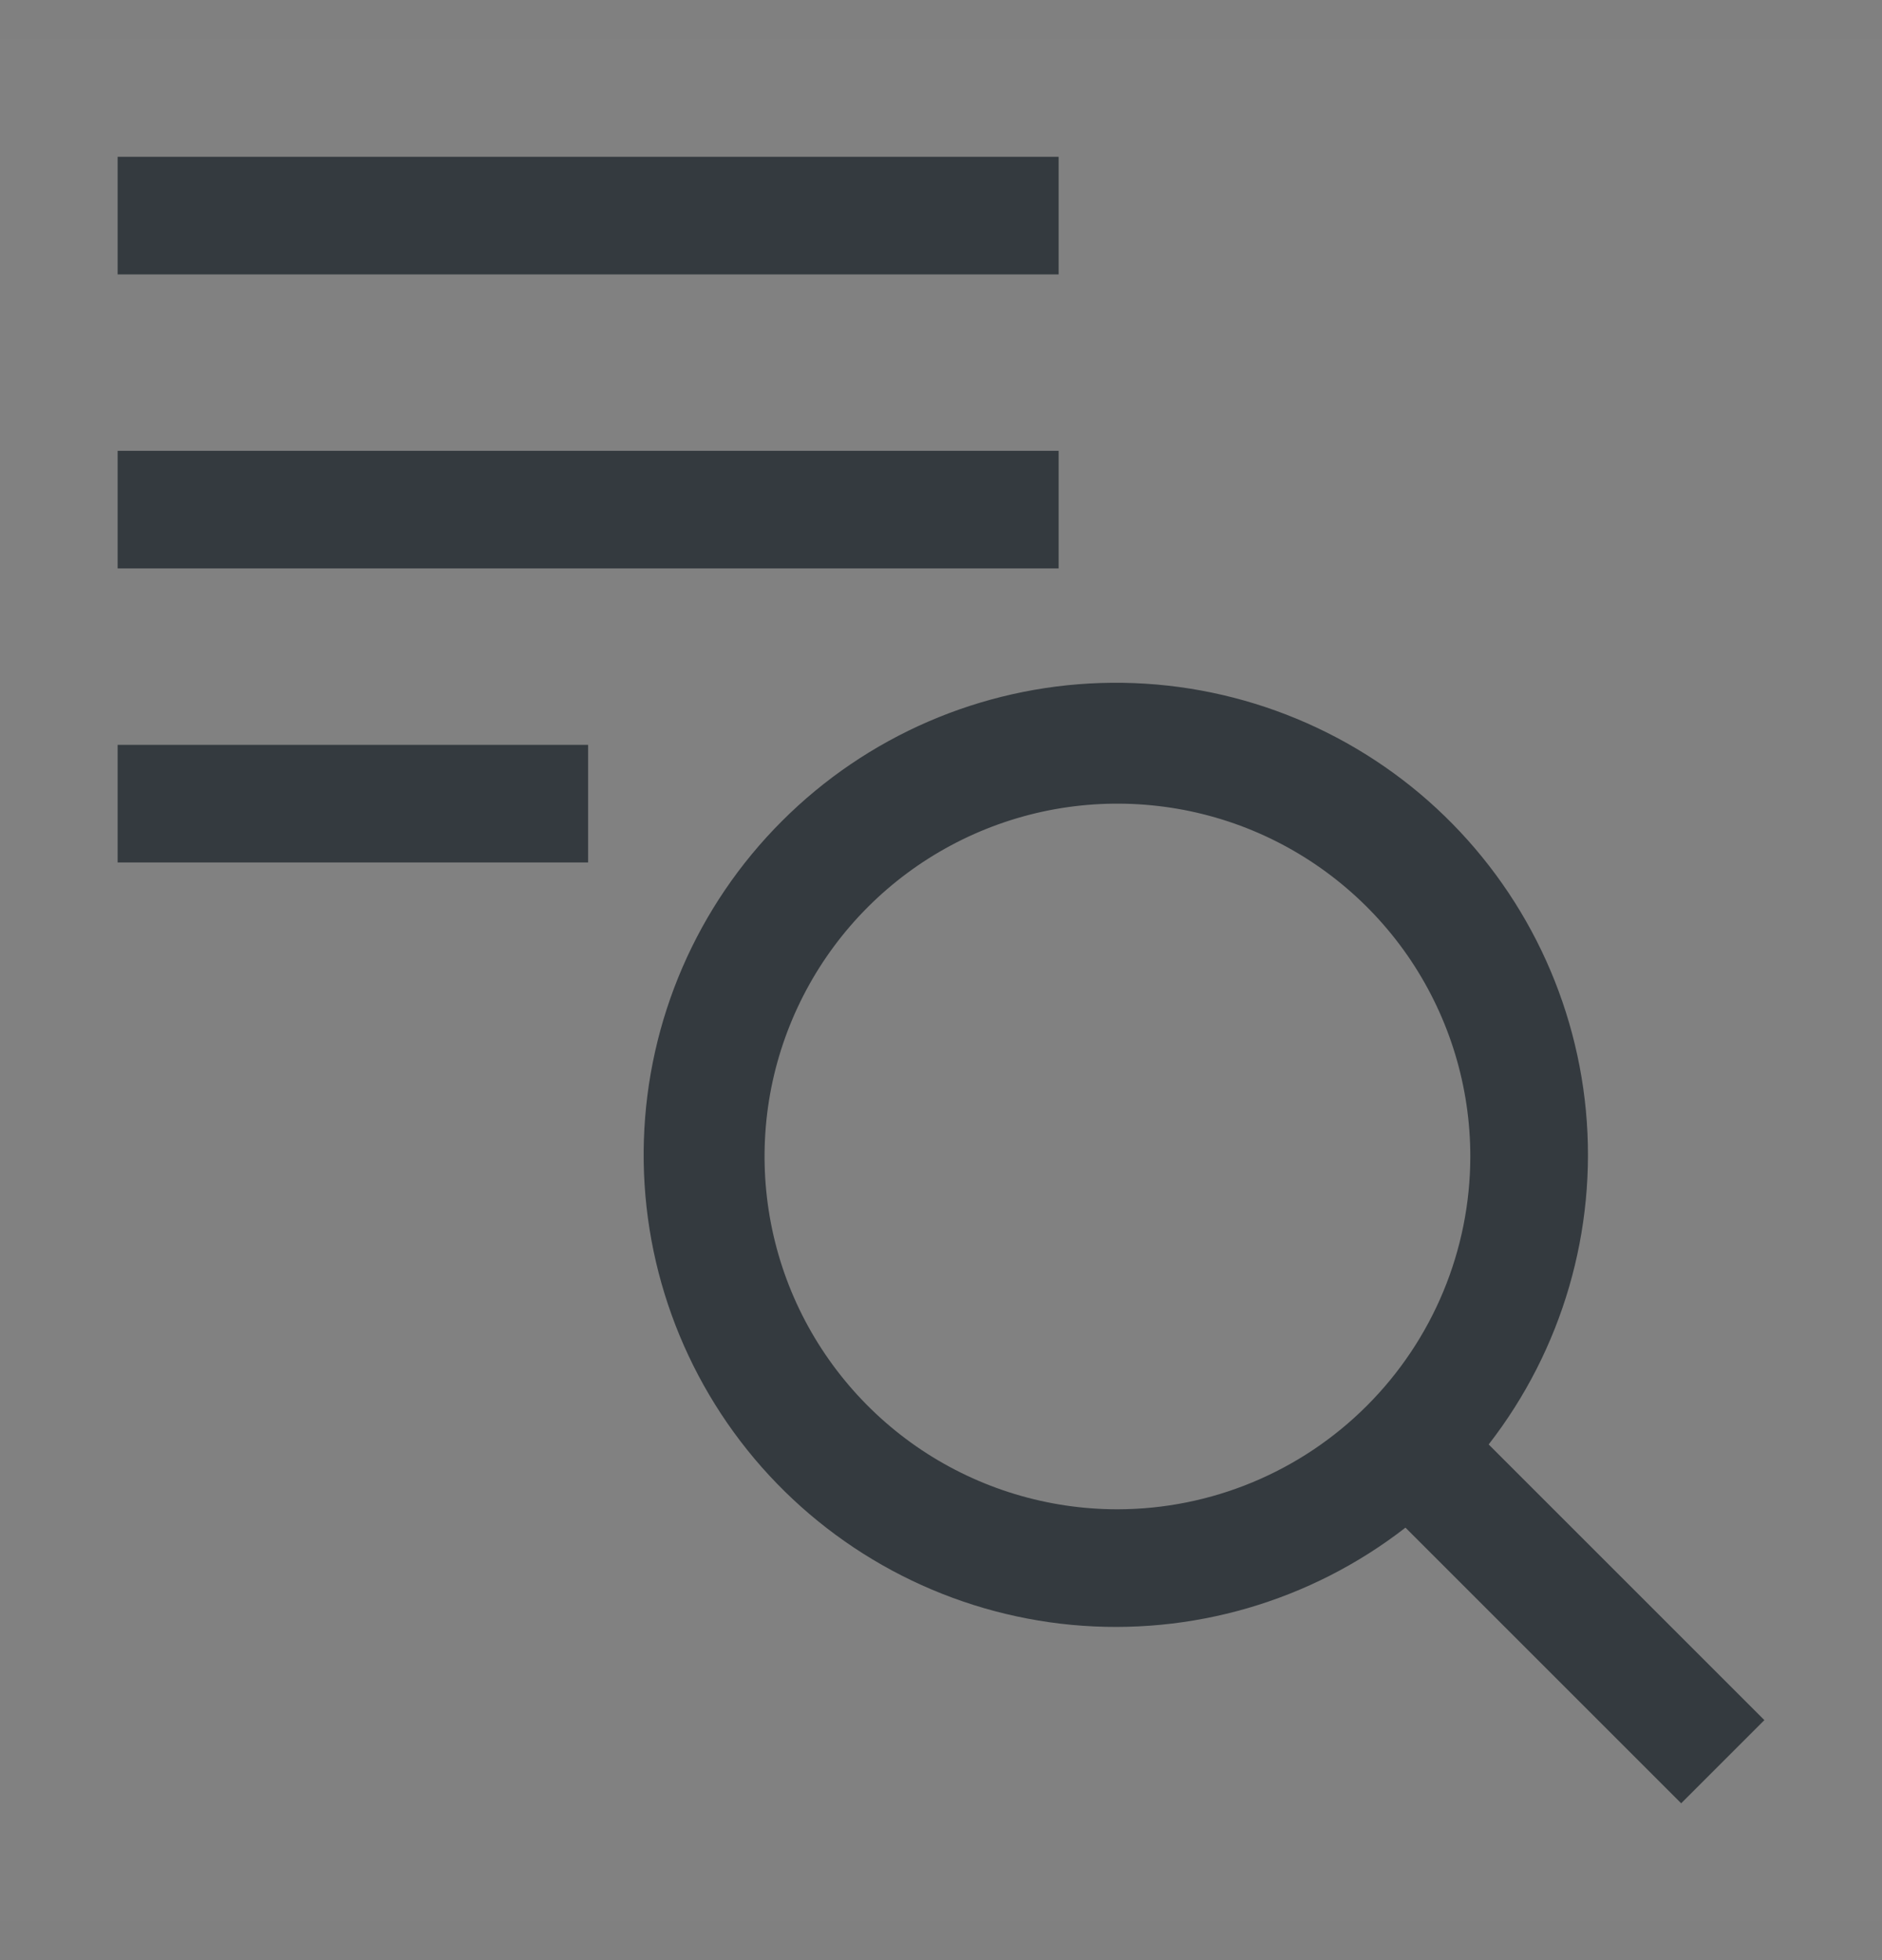 <svg width="24" height="25" viewBox="0 0 24 25" fill="none" xmlns="http://www.w3.org/2000/svg">
<rect x="0" y="0" width="24" height="25" fill="#808080" stroke="none"/>
<rect width="24" height="24" transform="translate(0 0.5)" fill="white" fill-opacity="0.01" style="mix-blend-mode:multiply"/>
<path d="M22.5 21.939L18.984 18.423C19.924 17.213 20.367 15.691 20.224 14.166C20.08 12.641 19.361 11.228 18.213 10.214C17.064 9.201 15.572 8.663 14.041 8.711C12.51 8.759 11.055 9.388 9.972 10.472C8.888 11.555 8.259 13.01 8.211 14.541C8.163 16.072 8.701 17.564 9.714 18.713C10.728 19.861 12.141 20.58 13.666 20.724C15.191 20.867 16.713 20.424 17.923 19.484L21.439 23L22.5 21.939ZM14.25 19.25C13.36 19.25 12.49 18.986 11.75 18.492C11.01 17.997 10.433 17.294 10.092 16.472C9.752 15.65 9.663 14.745 9.836 13.872C10.01 12.999 10.439 12.197 11.068 11.568C11.697 10.939 12.499 10.51 13.372 10.336C14.245 10.163 15.15 10.252 15.972 10.592C16.794 10.933 17.497 11.51 17.992 12.25C18.486 12.99 18.75 13.86 18.75 14.75C18.749 15.943 18.274 17.087 17.43 17.93C16.587 18.774 15.443 19.249 14.25 19.25Z" fill="#343A3F"/>
<path d="M7.5 9.5H1.5V11H7.5V9.5Z" fill="#343A3F"/>
<path d="M13.5 2H1.5V3.5H13.5V2Z" fill="#343A3F"/>
<path d="M13.5 5.75H1.5V7.25H13.5V5.75Z" fill="#343A3F"/>
</svg>
